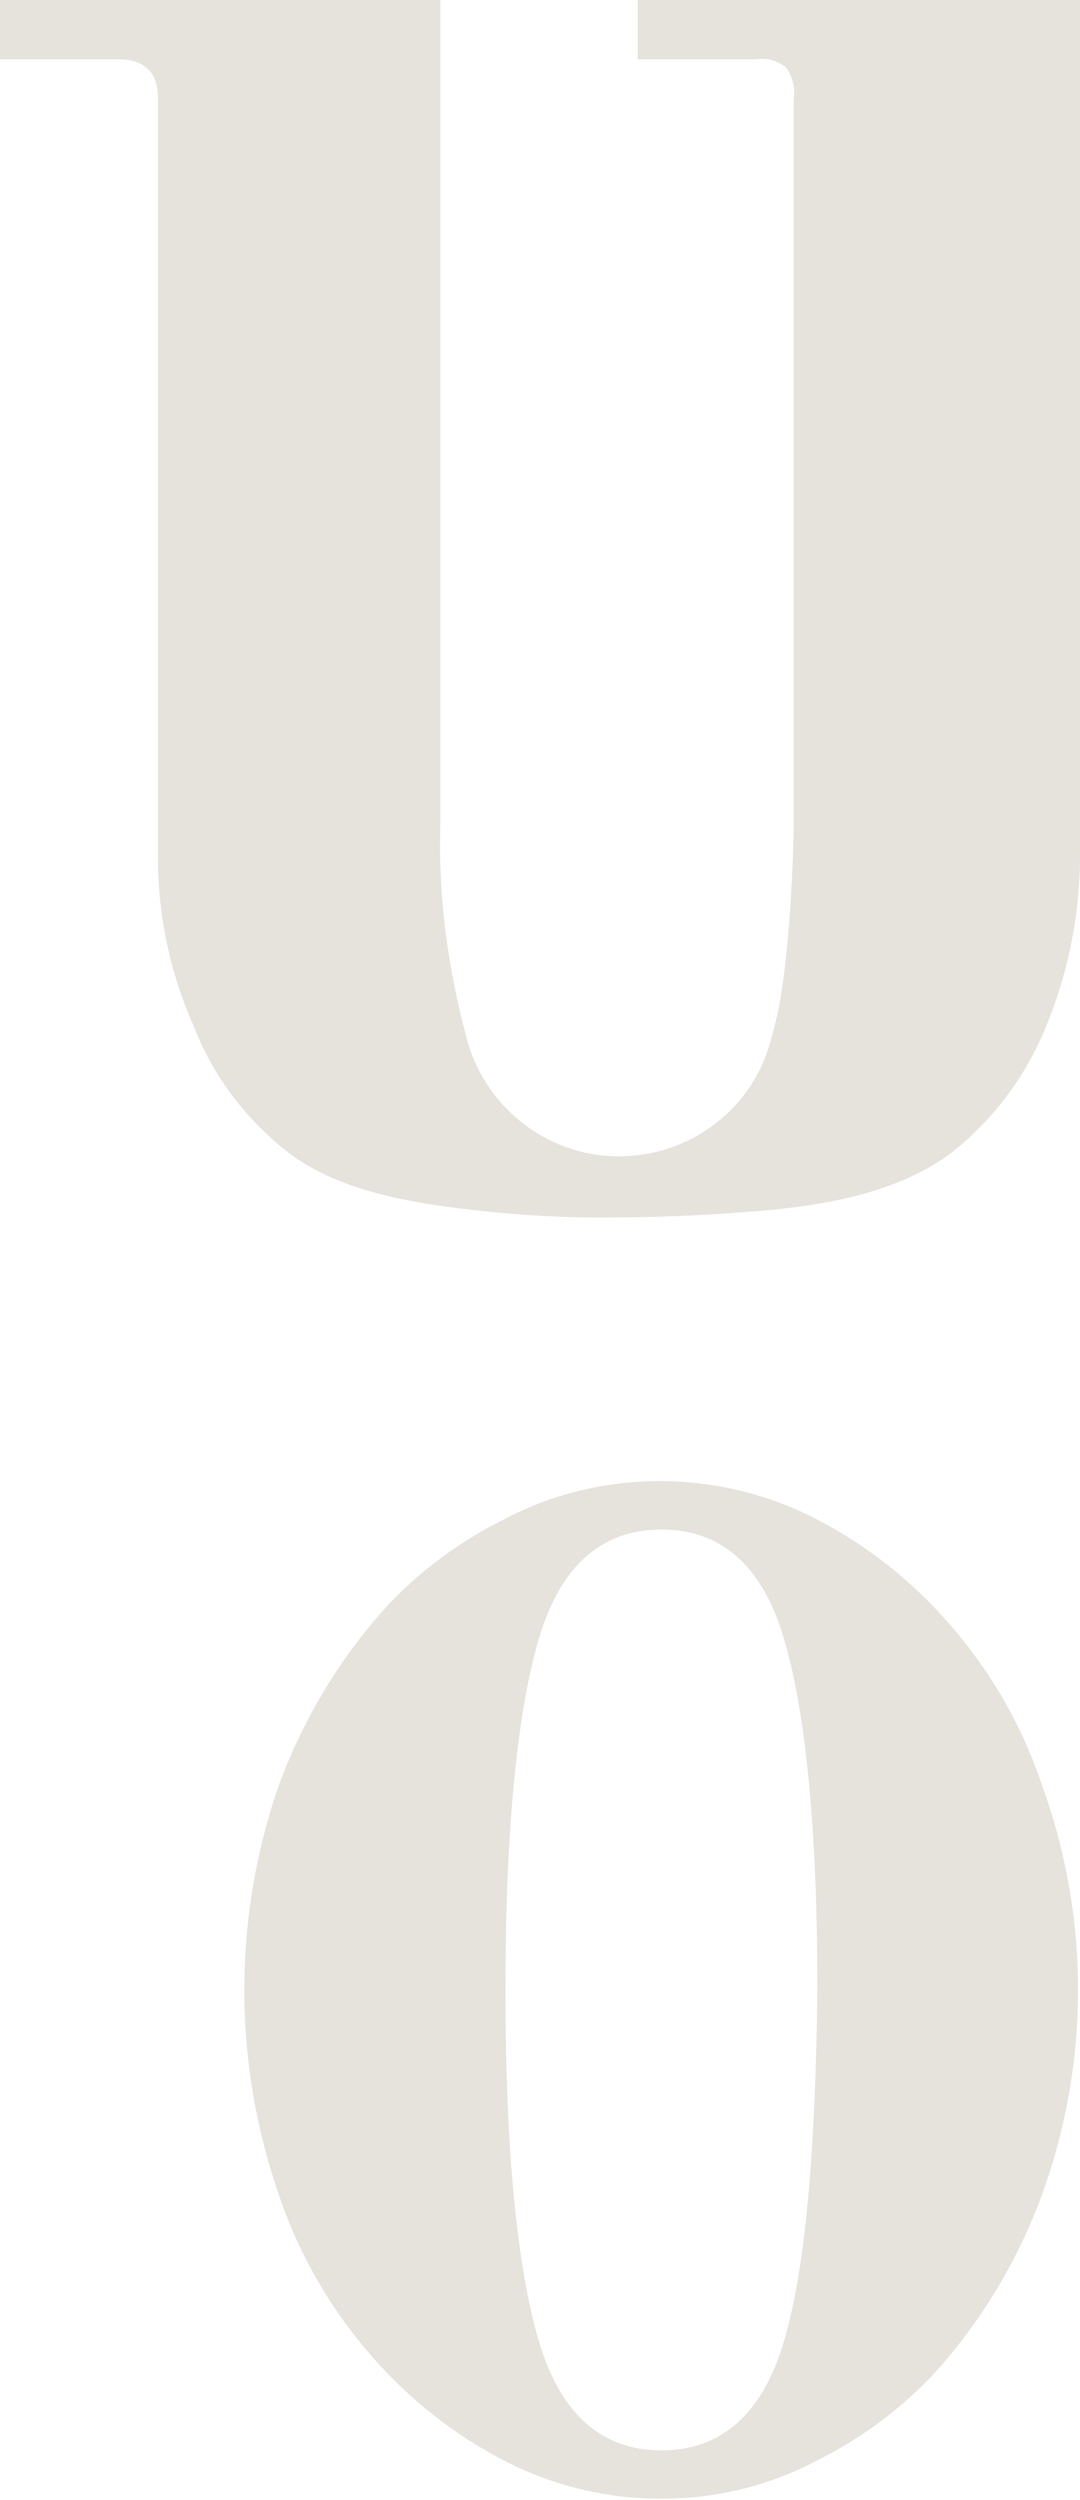 <?xml version="1.0" encoding="utf-8"?>
<!-- Generator: Adobe Illustrator 24.2.3, SVG Export Plug-In . SVG Version: 6.00 Build 0)  -->
<svg version="1.1" id="BLUEBROWN" xmlns="http://www.w3.org/2000/svg" xmlns:xlink="http://www.w3.org/1999/xlink" x="0px" y="0px"
	 viewBox="0 0 54.7 126.5" style="enable-background:new 0 0 54.7 126.5;" xml:space="preserve">
<style type="text/css">
	.st0{fill:#E6E2DC;}
</style>
<path class="st0" d="M54.7,43.3V0H32.3v3h6c0.6-0.1,1.1,0.1,1.5,0.4c0.3,0.4,0.5,1,0.4,1.6v36.9c0,0-0.1,7.3-1.1,10.5
	c-1,4.3-5.3,6.9-9.6,5.9c-2.9-0.7-5.2-3-5.9-5.9c-0.9-3.4-1.4-6.9-1.3-10.5V0H0v3h6C6.5,3,7.1,3.1,7.5,3.5C7.9,3.9,8,4.4,8,5v38.4
	c0,2.9,0.6,5.8,1.8,8.5c1,2.6,2.7,4.8,4.9,6.5c2.6,1.9,6.1,2.5,9.9,2.9s6.6,0.3,6.9,0.3s3.1,0,6.7-0.3c3.8-0.3,7.3-1,9.9-2.9
	c2.2-1.7,3.9-4,4.9-6.5C54.1,49.2,54.7,46.3,54.7,43.3"/>
<path class="st0" d="M39.7,118.5c-1.1,3.7-3.2,5.5-6.2,5.5c-3,0-5.1-1.8-6.2-5.5c-1.1-3.7-1.7-9.6-1.7-17.8s0.6-14.1,1.7-17.8
	c1.1-3.7,3.2-5.5,6.2-5.5c3,0,5.1,1.8,6.2,5.5c1.1,3.7,1.7,9.6,1.7,17.8C41.3,108.9,40.8,114.8,39.7,118.5 M52.8,90.4
	c-1-3-2.6-5.8-4.7-8.2c-1.9-2.2-4.2-4-6.7-5.3c-5-2.6-11-2.6-15.9,0c-2.6,1.3-4.9,3.1-6.7,5.3c-2,2.4-3.6,5.2-4.7,8.2
	c-2.3,6.7-2.3,13.9,0,20.6c1,3,2.6,5.8,4.7,8.2c1.9,2.2,4.2,4,6.7,5.3c5,2.6,11,2.6,15.9,0c2.6-1.3,4.9-3.1,6.7-5.3
	c2-2.4,3.6-5.2,4.7-8.2C55.2,104.3,55.2,97.1,52.8,90.4"/>
</svg>
